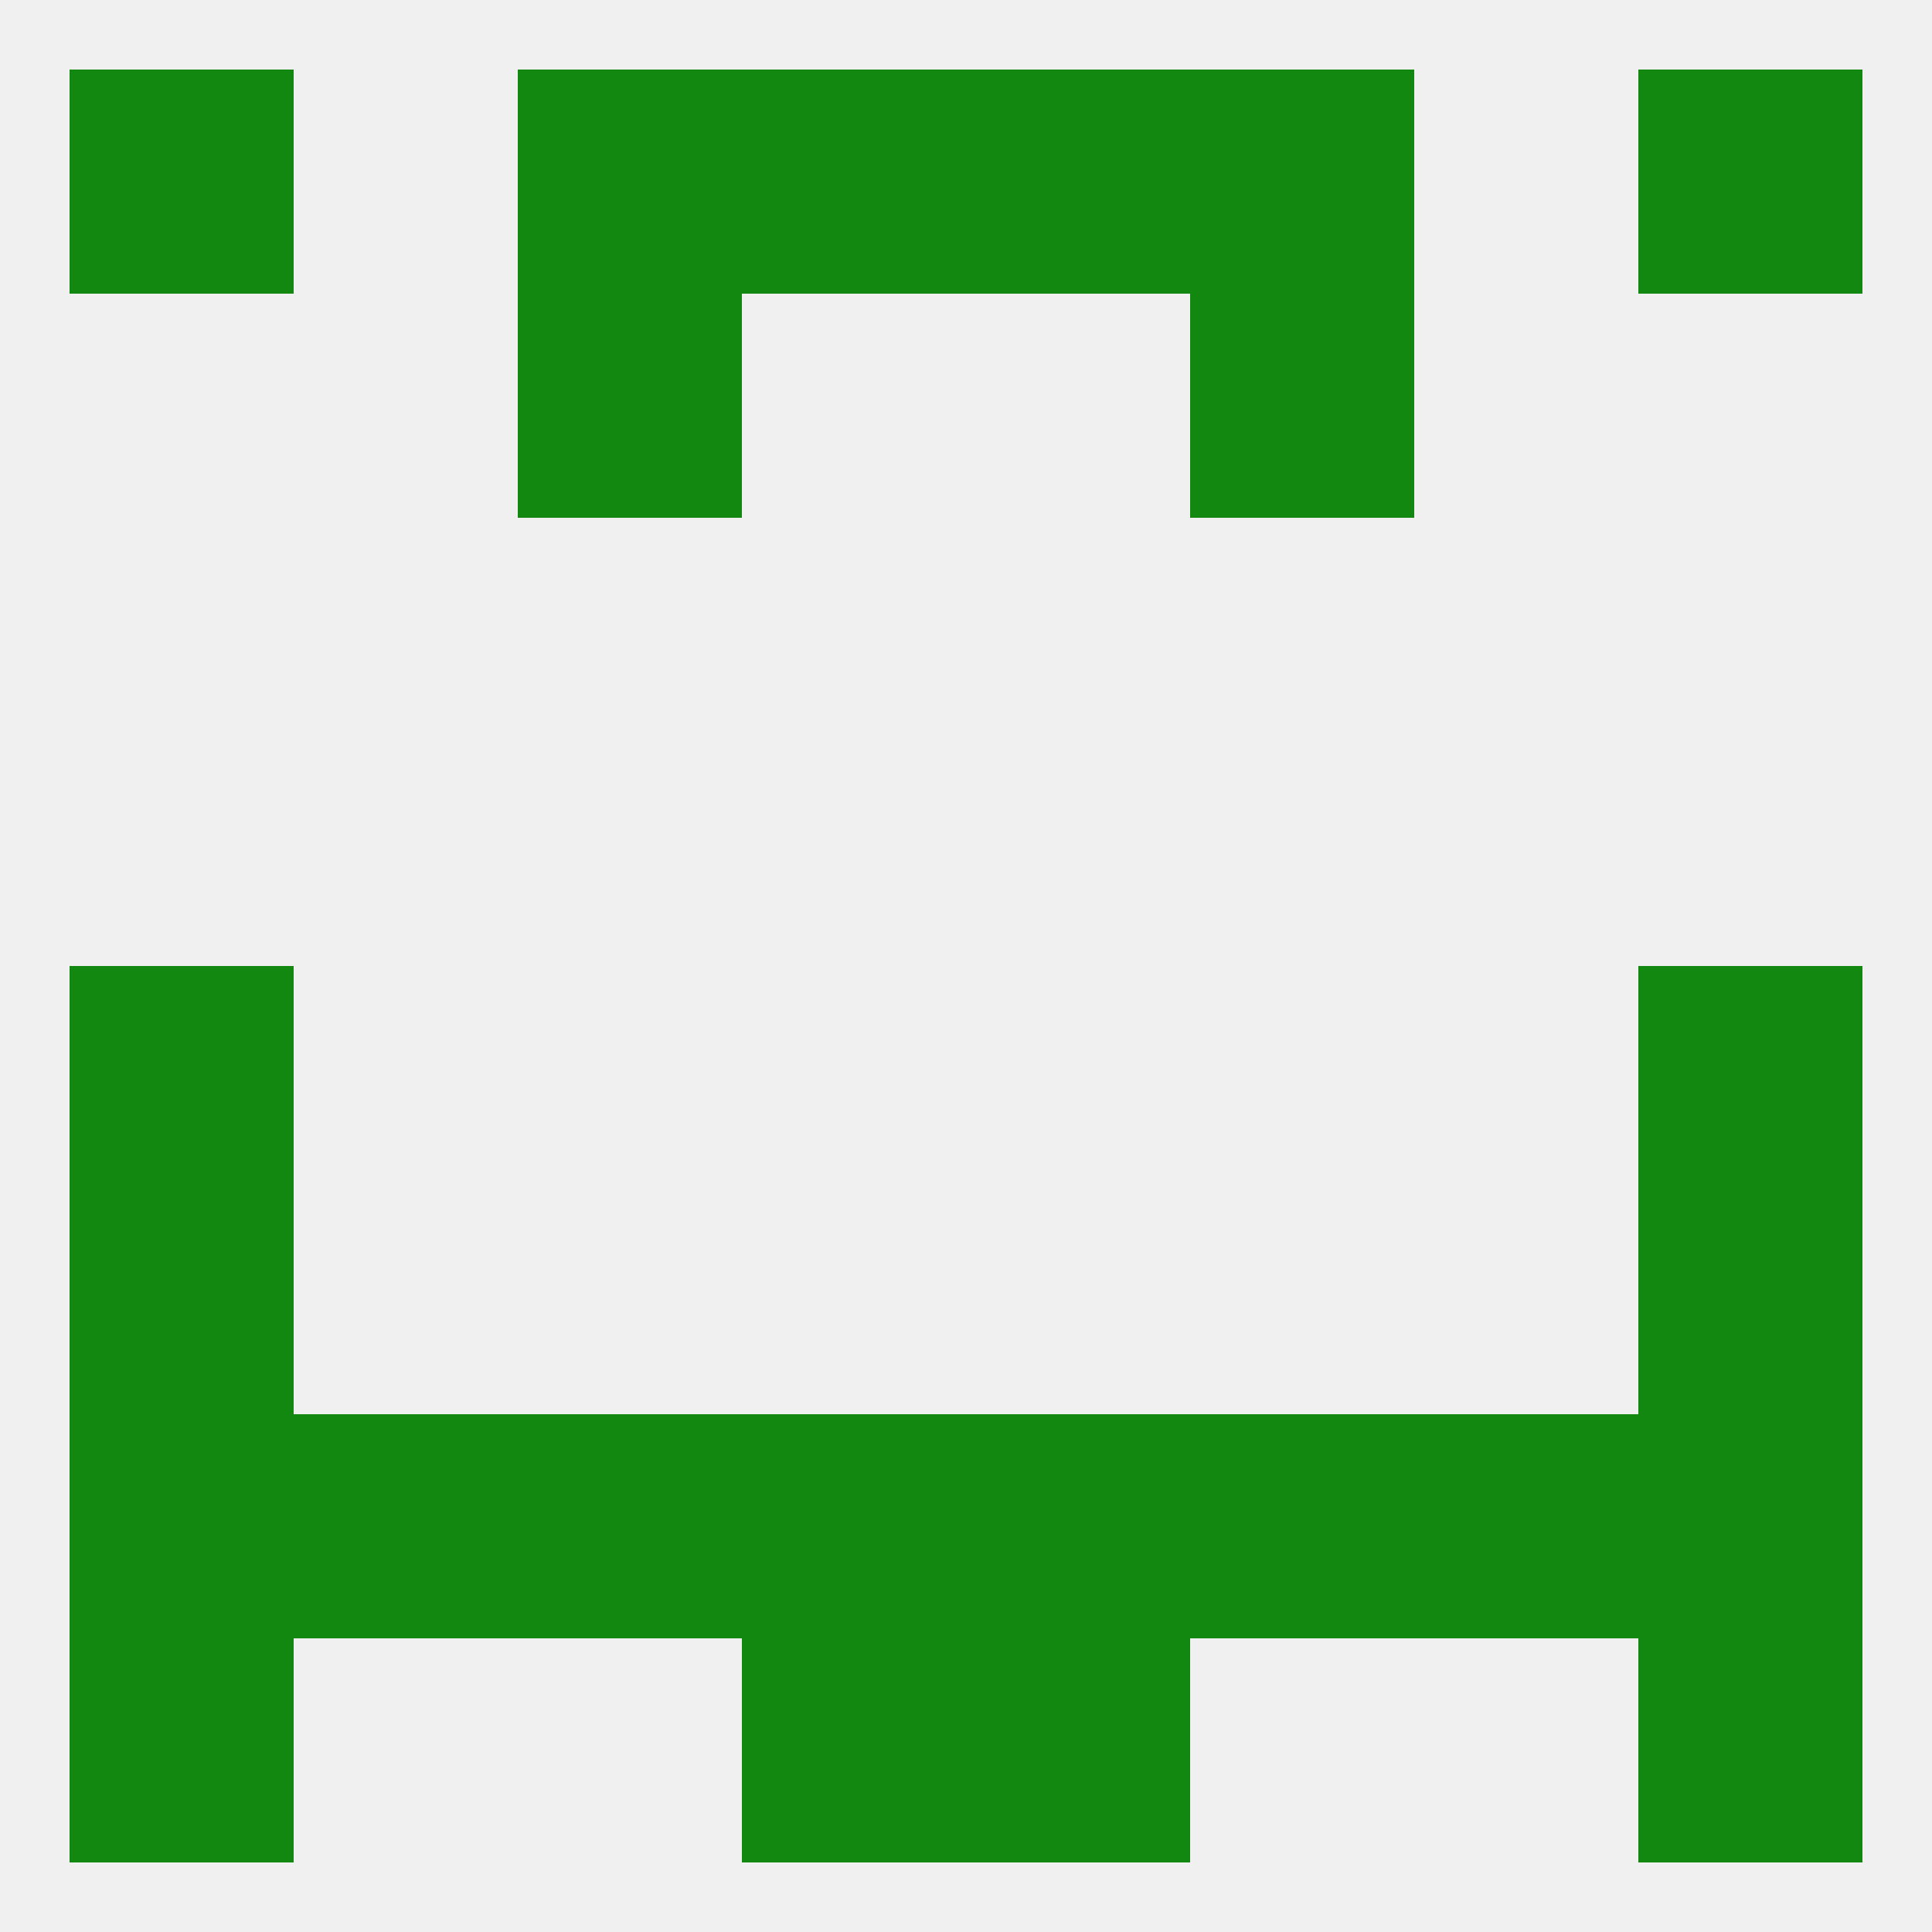 
<!--   <?xml version="1.0"?> -->
<svg version="1.1" baseprofile="full" xmlns="http://www.w3.org/2000/svg" xmlns:xlink="http://www.w3.org/1999/xlink" xmlns:ev="http://www.w3.org/2001/xml-events" width="250" height="250" viewBox="0 0 250 250" >
	<rect width="100%" height="100%" fill="rgba(240,240,240,255)"/>

	<rect x="125" y="212" width="29" height="29" fill="rgba(18,136,16,255)"/>
	<rect x="9" y="212" width="29" height="29" fill="rgba(18,136,16,255)"/>
	<rect x="212" y="212" width="29" height="29" fill="rgba(18,136,16,255)"/>
	<rect x="96" y="212" width="29" height="29" fill="rgba(18,136,16,255)"/>
	<rect x="96" y="9" width="29" height="29" fill="rgba(18,136,16,255)"/>
	<rect x="125" y="9" width="29" height="29" fill="rgba(18,136,16,255)"/>
	<rect x="9" y="9" width="29" height="29" fill="rgba(18,136,16,255)"/>
	<rect x="212" y="9" width="29" height="29" fill="rgba(18,136,16,255)"/>
	<rect x="67" y="9" width="29" height="29" fill="rgba(18,136,16,255)"/>
	<rect x="154" y="9" width="29" height="29" fill="rgba(18,136,16,255)"/>
	<rect x="67" y="38" width="29" height="29" fill="rgba(18,136,16,255)"/>
	<rect x="154" y="38" width="29" height="29" fill="rgba(18,136,16,255)"/>
	<rect x="9" y="125" width="29" height="29" fill="rgba(18,136,16,255)"/>
	<rect x="212" y="125" width="29" height="29" fill="rgba(18,136,16,255)"/>
	<rect x="38" y="183" width="29" height="29" fill="rgba(18,136,16,255)"/>
	<rect x="183" y="183" width="29" height="29" fill="rgba(18,136,16,255)"/>
	<rect x="125" y="183" width="29" height="29" fill="rgba(18,136,16,255)"/>
	<rect x="212" y="183" width="29" height="29" fill="rgba(18,136,16,255)"/>
	<rect x="67" y="183" width="29" height="29" fill="rgba(18,136,16,255)"/>
	<rect x="154" y="183" width="29" height="29" fill="rgba(18,136,16,255)"/>
	<rect x="96" y="183" width="29" height="29" fill="rgba(18,136,16,255)"/>
	<rect x="9" y="183" width="29" height="29" fill="rgba(18,136,16,255)"/>
	<rect x="9" y="154" width="29" height="29" fill="rgba(18,136,16,255)"/>
	<rect x="212" y="154" width="29" height="29" fill="rgba(18,136,16,255)"/>
</svg>
